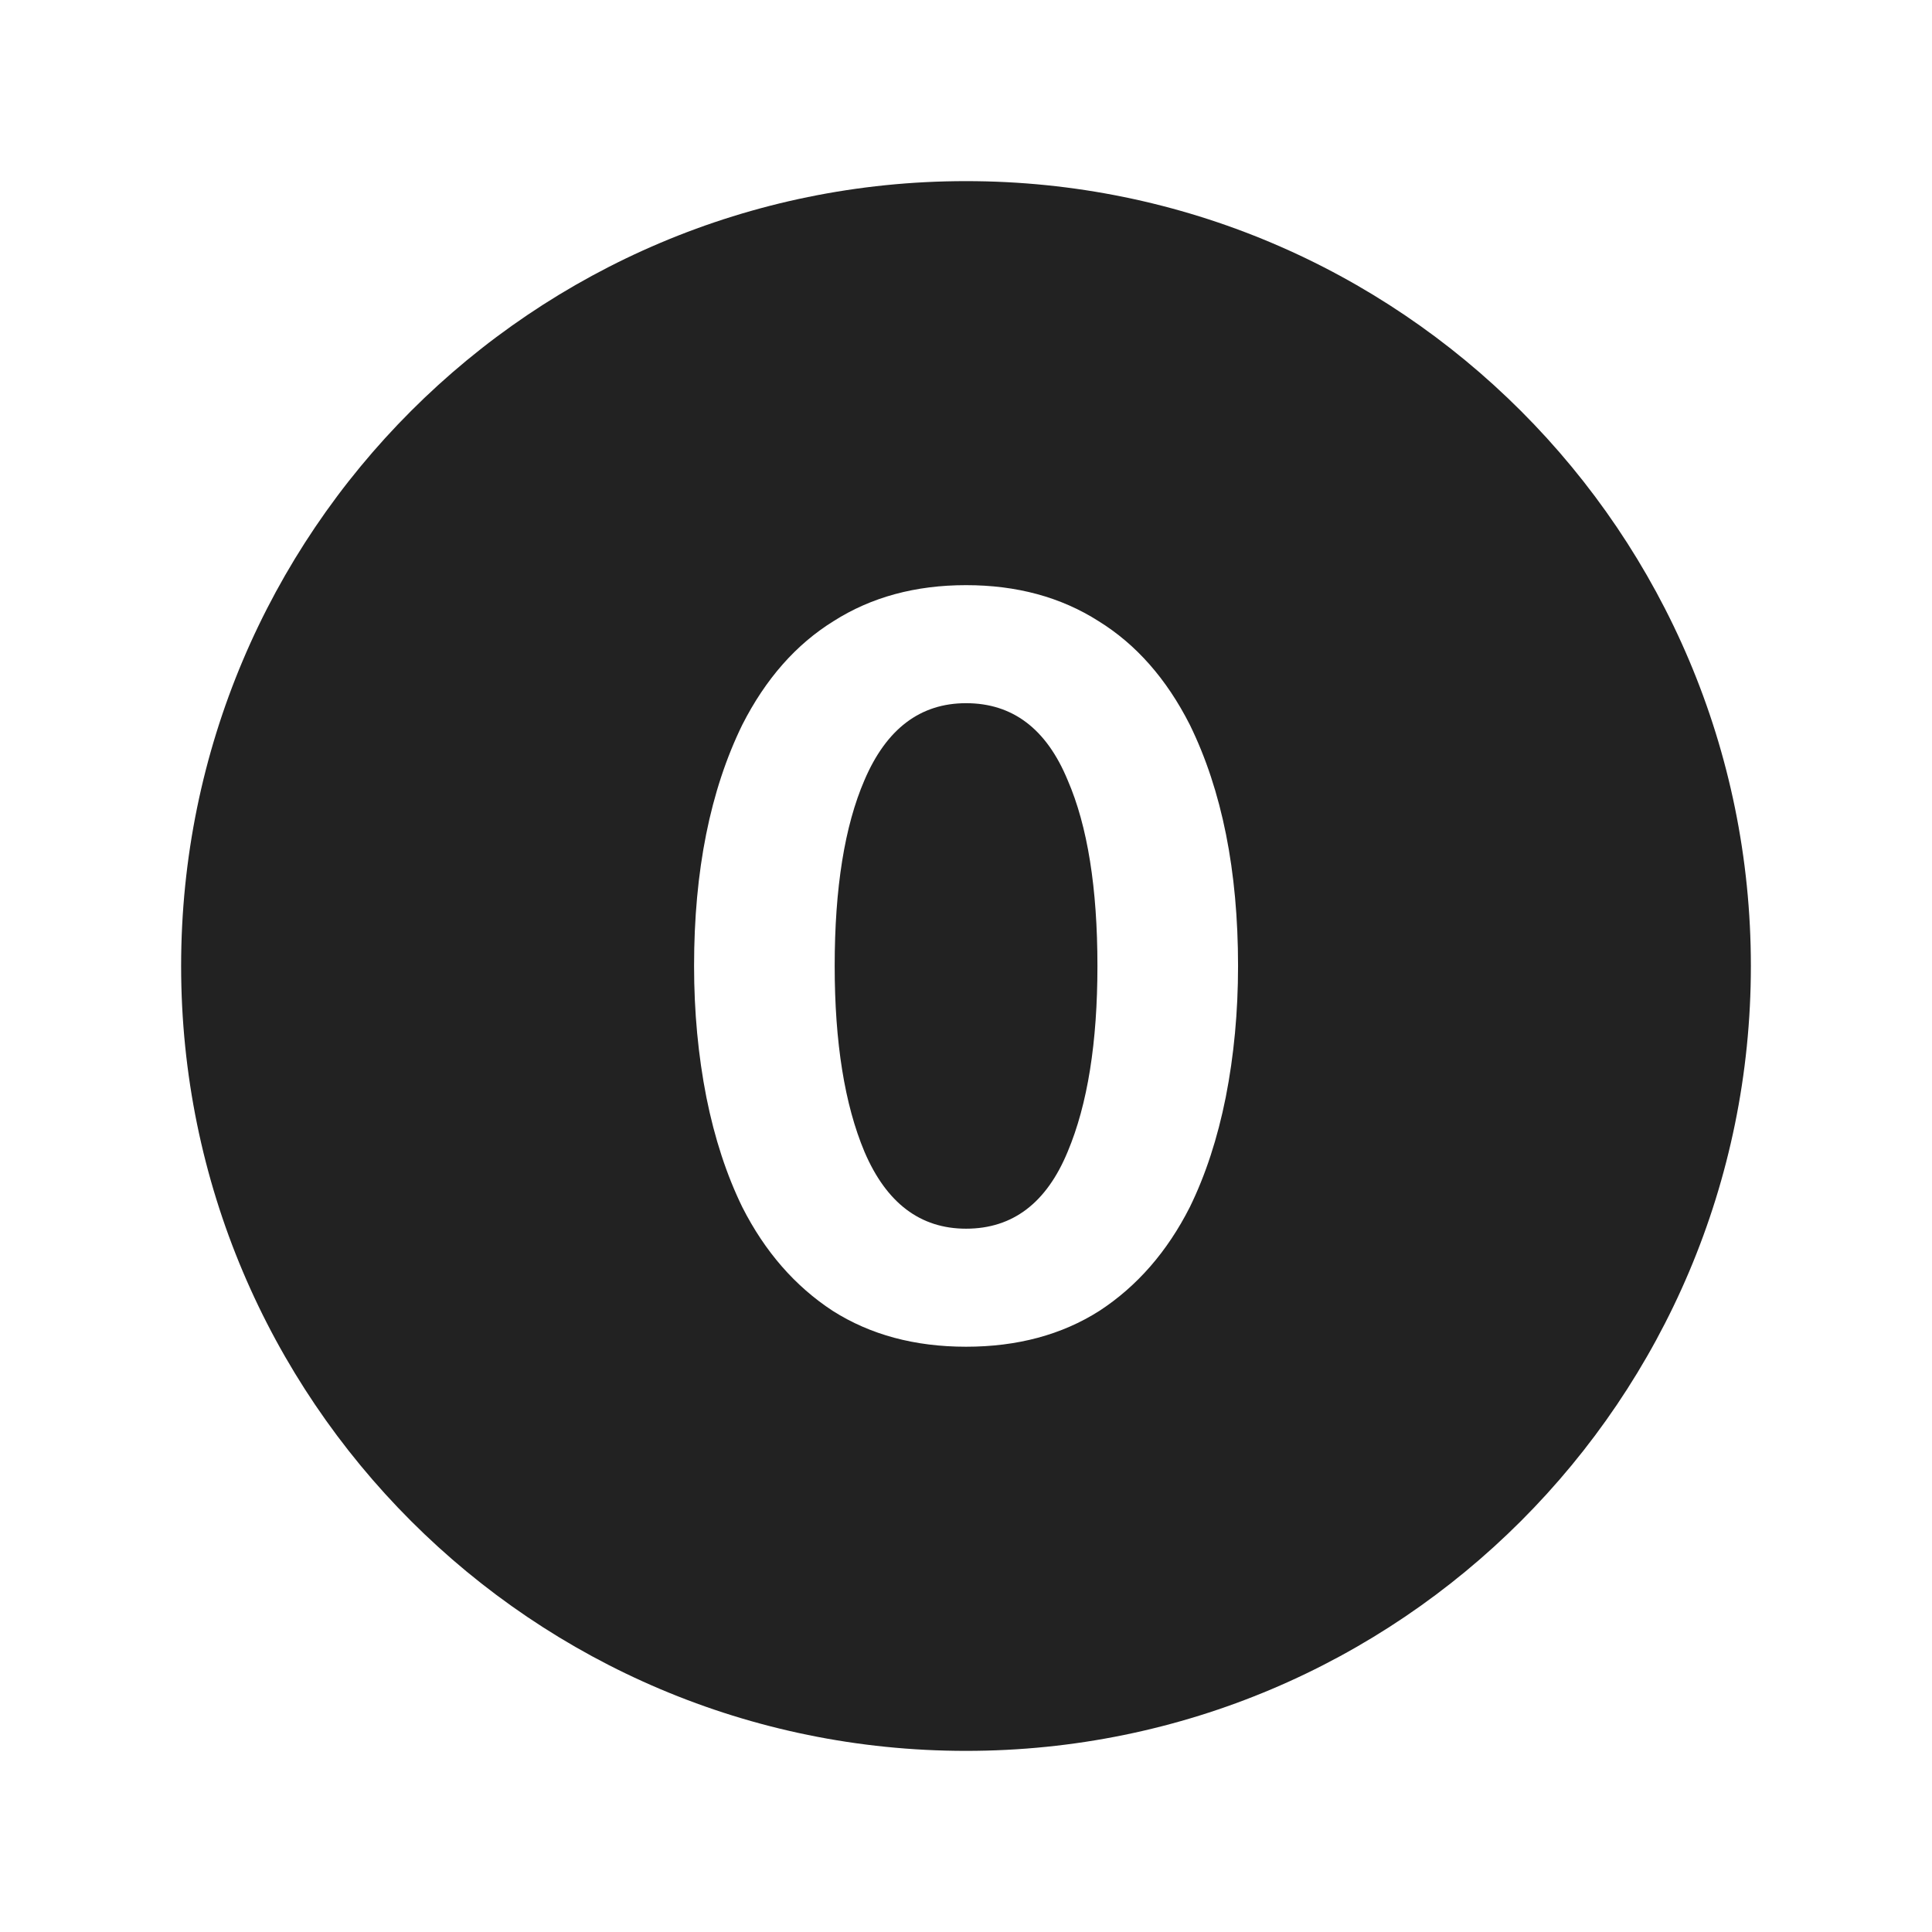 <svg width="32" height="32" viewBox="0 0 32 32" fill="none" xmlns="http://www.w3.org/2000/svg">
<path d="M14.318 12.922C14.681 12.072 15.242 11.647 16.001 11.647C16.772 11.647 17.333 12.072 17.684 12.922C18.013 13.681 18.177 14.707 18.177 15.999C18.177 17.268 18.013 18.294 17.684 19.076C17.333 19.926 16.772 20.351 16.001 20.351C15.242 20.351 14.681 19.926 14.318 19.076C13.99 18.294 13.825 17.268 13.825 15.999C13.825 14.707 13.99 13.681 14.318 12.922Z" fill="#222222"/>
<path fill-rule="evenodd" clip-rule="evenodd" d="M16 29C23.18 29 29 23.18 29 16C29 8.82 23.18 3 16 3C8.82 3 3 8.82 3 16C3 23.18 8.82 29 16 29ZM18.194 10.287C17.571 9.89 16.84 9.692 16.001 9.692C15.163 9.692 14.432 9.89 13.808 10.287C13.185 10.672 12.681 11.245 12.295 12.004C11.763 13.092 11.496 14.424 11.496 15.999C11.496 16.758 11.564 17.484 11.7 18.175C11.836 18.855 12.035 19.461 12.295 19.994C12.669 20.731 13.168 21.303 13.791 21.711C14.415 22.108 15.151 22.306 16.001 22.306C16.851 22.306 17.588 22.108 18.211 21.711C18.835 21.303 19.333 20.731 19.707 19.994C19.968 19.461 20.166 18.855 20.302 18.175C20.438 17.484 20.506 16.758 20.506 15.999C20.506 14.424 20.24 13.092 19.707 12.004C19.322 11.245 18.818 10.672 18.194 10.287Z" fill="#222222"/>
</svg>
